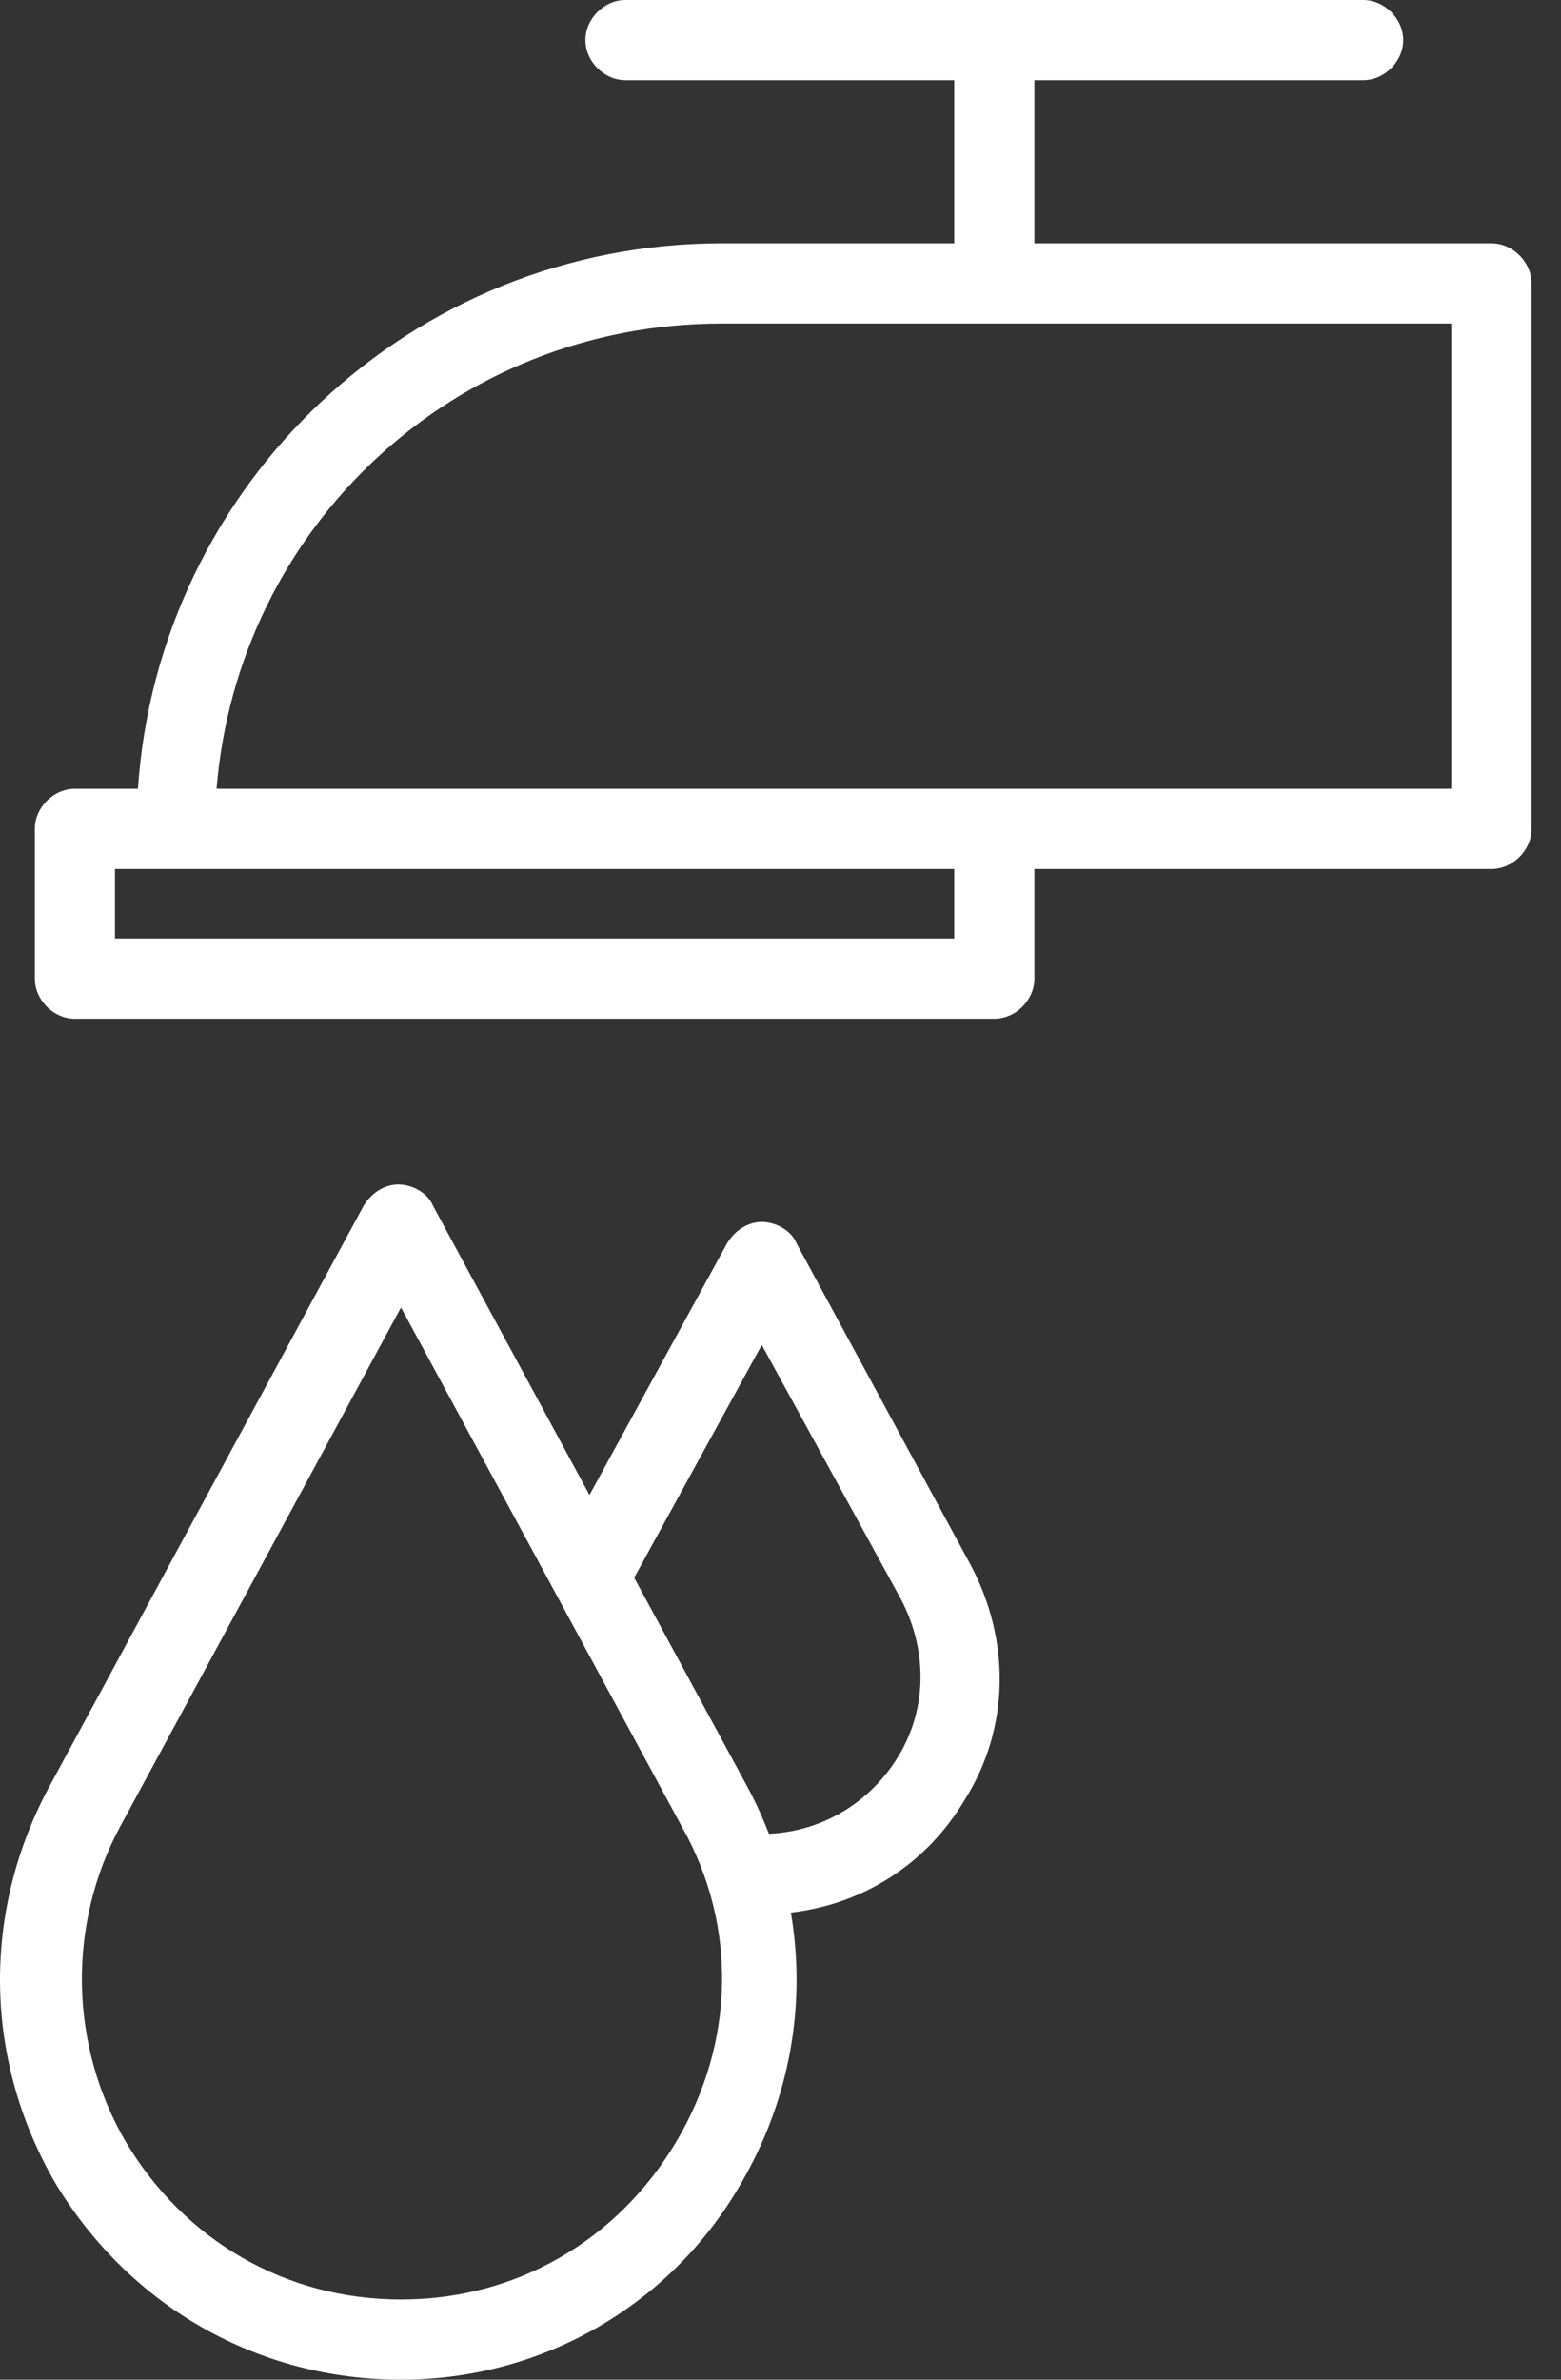 <?xml version="1.0" encoding="UTF-8"?>
<svg width="42px" height="64px" viewBox="0 0 42 64" version="1.1" xmlns="http://www.w3.org/2000/svg" xmlns:xlink="http://www.w3.org/1999/xlink">
    <rect x="0" y="0" width="42" height="64" fill="#333333" stroke="none"/>
    <!-- Generator: Sketch 61.2 (89653) - https://sketch.com -->
    <title>Group</title>
    <desc>Created with Sketch.</desc>
    <g id="Content" stroke="none" stroke-width="1" fill="none" fill-rule="evenodd">
        <g id="about_essential_flip" transform="translate(-667, -174)" fill="#FFFFFF">
            <g id="Group" transform="translate(667, 174)">
                <path d="M24.164,47.245 C23.407,48.483 22.122,49.253 20.689,49.318 C20.53,48.908 20.348,48.504 20.137,48.107 L17.063,42.431 L20.496,36.171 L24.237,43.002 C24.956,44.369 24.956,45.95 24.164,47.245 M18.195,57.599 C16.613,60.261 13.881,61.843 10.789,61.843 C7.696,61.843 4.964,60.261 3.382,57.599 C1.872,55.011 1.8,51.775 3.238,49.115 L10.789,35.164 L18.339,49.115 C19.849,51.775 19.777,54.939 18.195,57.599 M26.105,42.068 L21.431,33.438 C21.287,33.079 20.856,32.863 20.496,32.863 C20.137,32.863 19.777,33.079 19.562,33.438 L15.86,40.206 L11.652,32.431 C11.508,32.071 11.076,31.856 10.717,31.856 C10.357,31.856 9.998,32.071 9.782,32.431 L1.296,48.107 C-0.501,51.487 -0.429,55.442 1.512,58.751 C3.526,62.059 6.977,64 10.789,64 C14.6,64 18.052,61.987 19.921,58.751 C21.251,56.486 21.702,53.918 21.279,51.438 C23.25,51.208 24.944,50.113 25.962,48.396 C27.184,46.453 27.184,44.081 26.105,42.068" id="Fill-1"></path>
                <path d="M39.049,21.213 L26.753,21.213 L5.827,21.213 C6.402,14.166 12.227,8.701 19.418,8.701 L39.049,8.701 L39.049,21.213 Z M25.674,25.24 L3.094,25.24 L3.094,23.371 L4.748,23.371 L25.674,23.371 L25.674,25.24 Z M40.128,6.544 L27.831,6.544 L27.831,2.157 L36.676,2.157 C37.252,2.157 37.755,1.654 37.755,1.079 C37.755,0.503 37.252,1.02190416e-14 36.676,1.02190416e-14 L16.829,1.02190416e-14 C16.254,1.02190416e-14 15.751,0.503 15.751,1.079 C15.751,1.654 16.254,2.157 16.829,2.157 L25.674,2.157 L25.674,6.544 L19.418,6.544 C11.079,6.544 4.265,13.016 3.711,21.213 L2.016,21.213 C1.44,21.213 0.937,21.717 0.937,22.292 L0.937,26.319 C0.937,26.894 1.44,27.398 2.016,27.398 L26.753,27.398 C27.328,27.398 27.831,26.894 27.831,26.319 L27.831,23.371 L40.128,23.371 C40.703,23.371 41.207,22.867 41.207,22.292 L41.207,7.622 C41.207,7.047 40.703,6.544 40.128,6.544 L40.128,6.544 Z" id="Fill-4"></path>
            </g>
        </g>
    </g>
</svg>